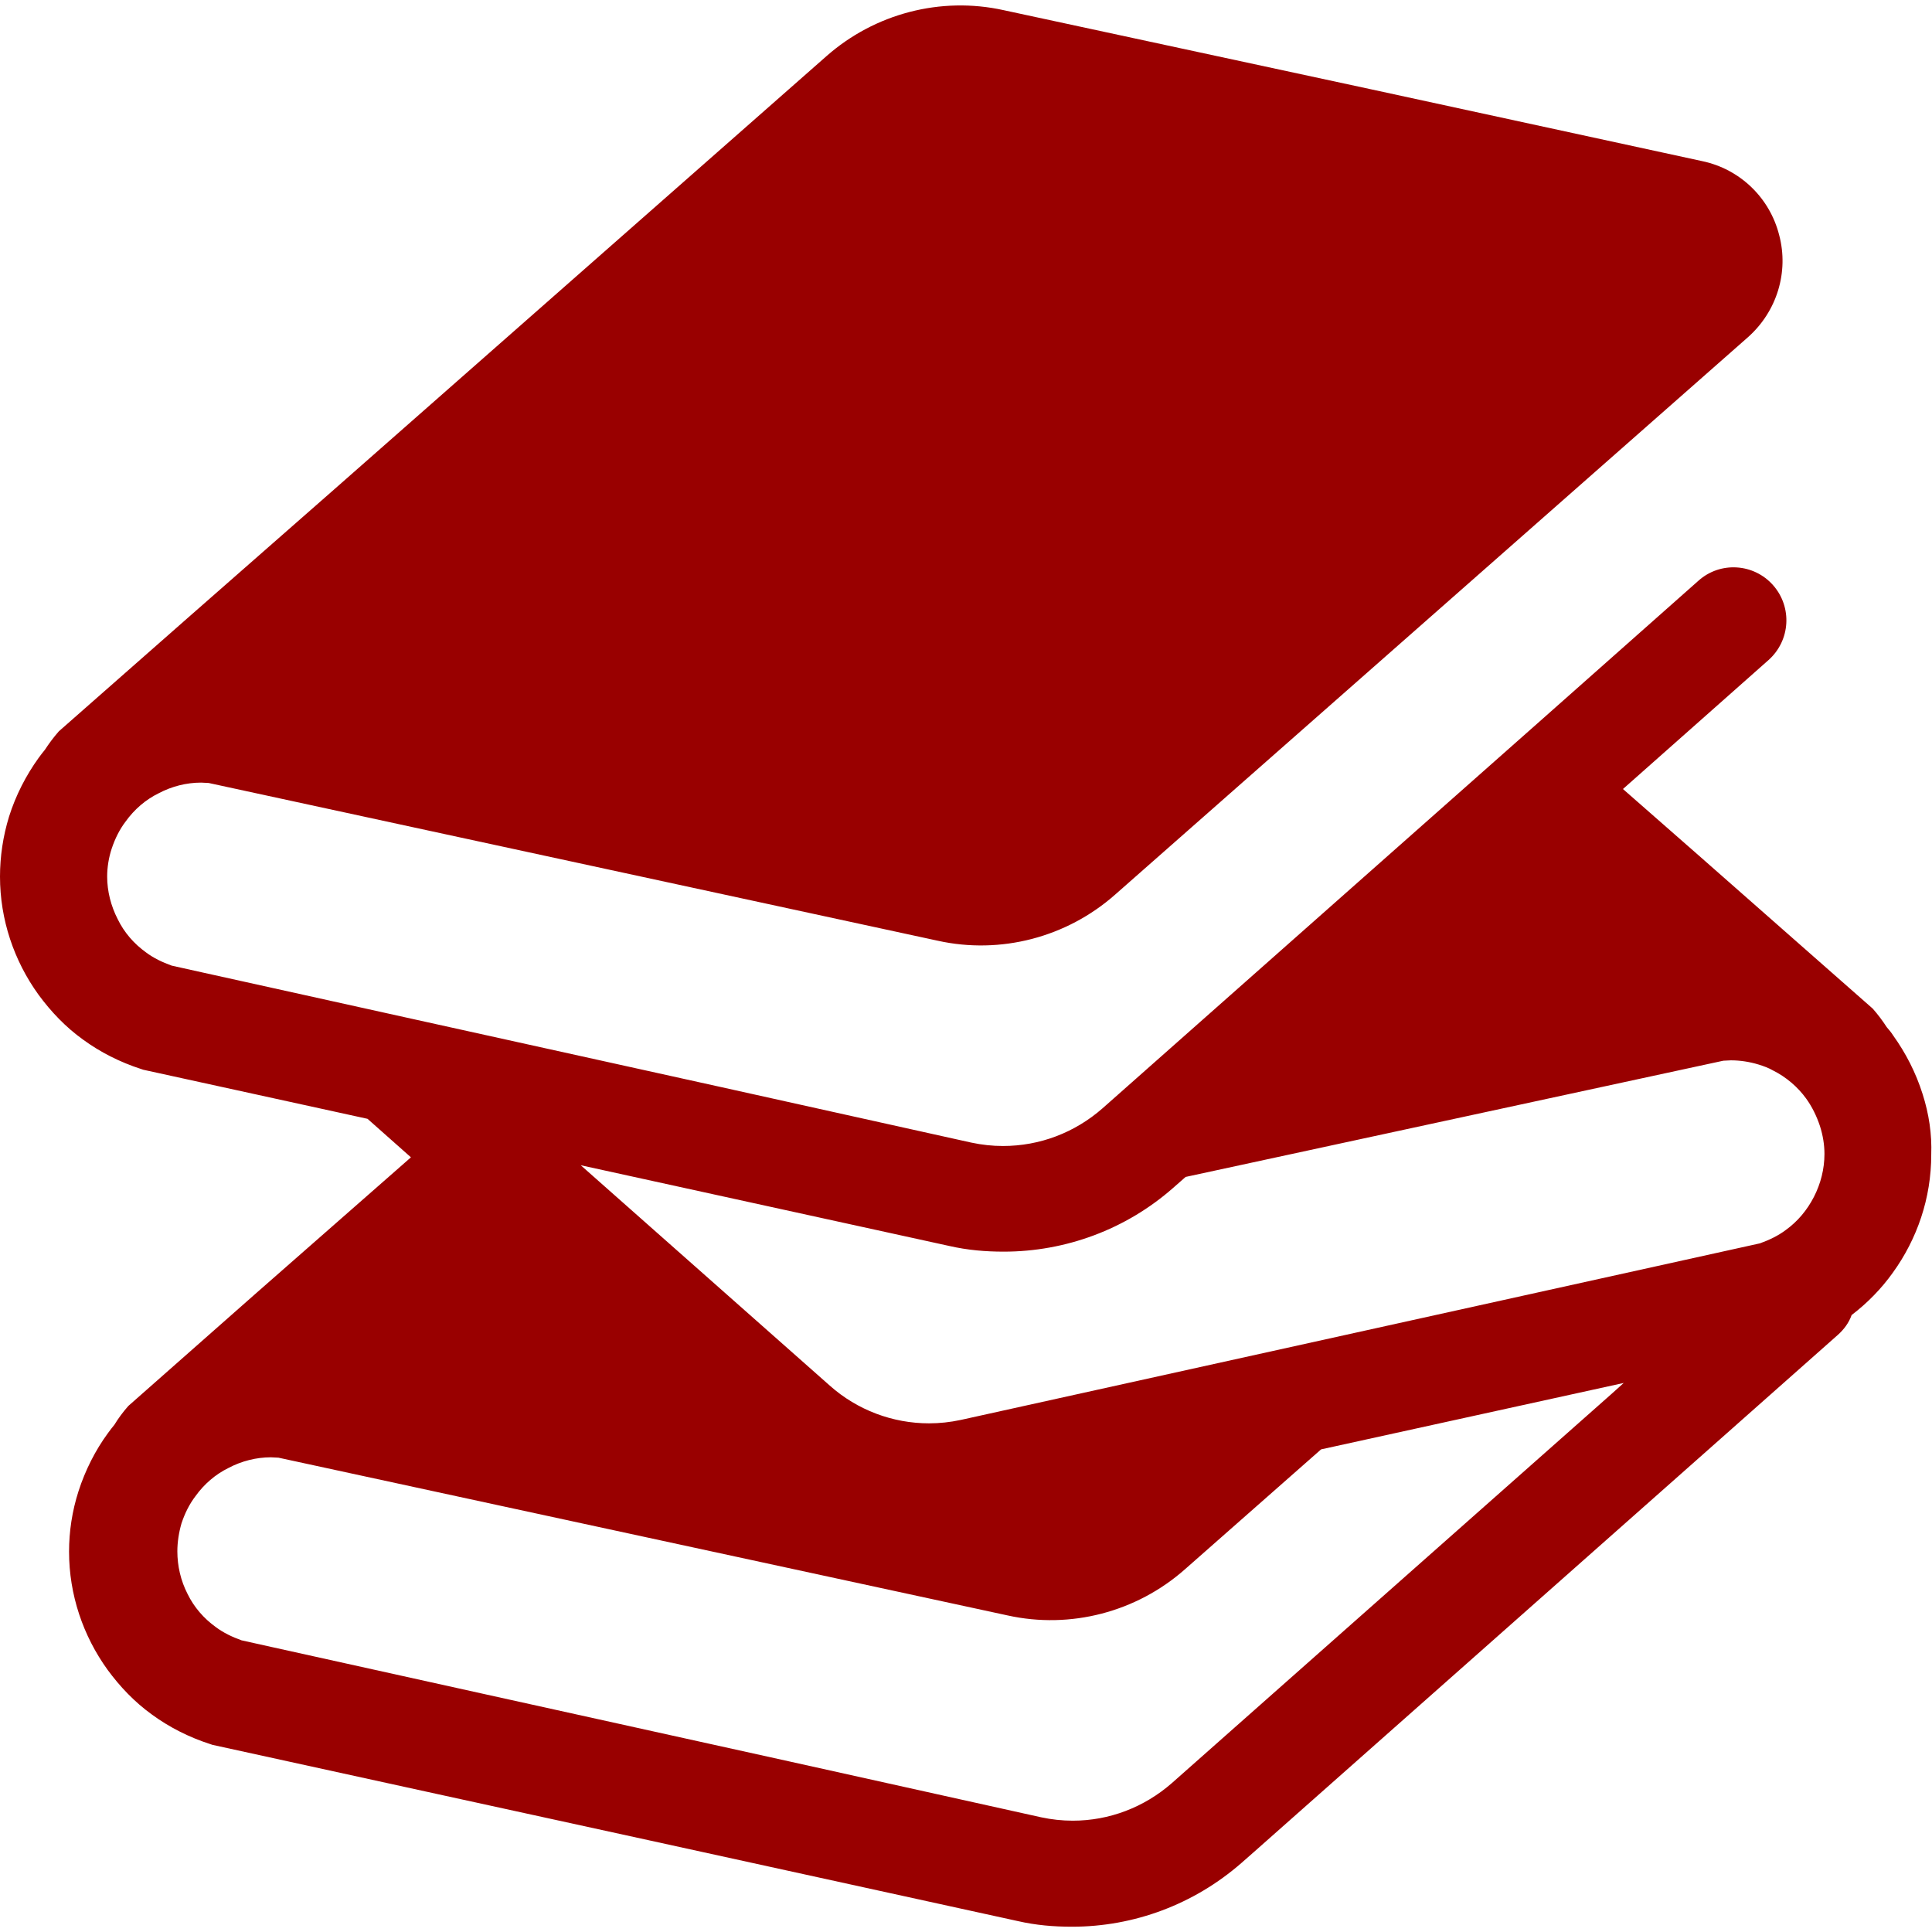 <?xml version="1.0" encoding="utf-8"?>
<!-- Generator: Adobe Illustrator 23.0.3, SVG Export Plug-In . SVG Version: 6.00 Build 0)  -->
<svg version="1.1" id="_x32_" xmlns="http://www.w3.org/2000/svg" xmlns:xlink="http://www.w3.org/1999/xlink" x="0px" y="0px"
	 viewBox="0 0 512 512" style="enable-background:new 0 0 512 512;" xml:space="preserve">
<style type="text/css">
	.st0{fill:#990000;}
</style>
<g>
	<path class="st0" d="M509.5,289.9c-1.8-5.7-4.5-10.9-7.8-15.5c-0.5-0.8-1.1-1.5-1.7-2.2c-1.1-1.7-2.3-3.3-3.7-4.9l-8.3-7.3
		l-37.6-33.1l-20.3-17.8l38.6-34.2c5.8-5.2,6.3-14,1.2-19.8c-5.1-5.8-14-6.4-19.8-1.2l-41.3,36.6L292.2,293.7
		c-7.4,6.5-16.7,10-26.4,10c-2.8,0-5.6-0.3-8.4-0.9L190.7,288l-80.6-17.8l-56.5-12.5l-8.1-1.8c-2.5-0.9-4.8-2-6.8-3.5
		c-3.2-2.3-5.8-5.3-7.5-8.8c-1.8-3.5-2.8-7.4-2.8-11.3c0-2.4,0.4-5,1.2-7.4c0.9-2.7,2.1-5.1,3.7-7.2c2.3-3.2,5.3-5.8,8.8-7.5
		c3.4-1.8,7.3-2.8,11.2-2.8c0.7,0,1.3,0.1,2,0.1l58.2,12.6l135,29.2c16.7,3.7,34.2-0.9,47-12.2l83-73.1l84.8-74.7
		c7.6-6.8,10.8-17.2,8.2-27c-2.5-9.9-10.4-17.5-20.4-19.6l-10.6-2.3l-77-16.7l-97.5-21c-16.7-3.7-34.2,0.9-47,12.2L88.9,129.4
		l-39.2,34.4l-34.1,30c-1.4,1.6-2.6,3.2-3.7,4.9c-0.6,0.7-1.1,1.4-1.7,2.2c-3.3,4.6-6,9.8-7.8,15.5C0.8,221.6,0,227,0,232.3
		c0,11.4,3.7,22.3,10.2,31.3c3.3,4.5,7.2,8.6,11.8,11.9c4.5,3.3,9.8,6,15.4,7.8l0.6,0.2l59.4,13l11.5,10.2l-1.7,1.5l-39.2,34.4
		L34,372.6c-1.4,1.6-2.6,3.2-3.7,5c-0.6,0.7-1.1,1.4-1.7,2.2c-3.3,4.5-6,9.8-7.8,15.4c-1.7,5.3-2.5,10.7-2.5,16
		c0,11.4,3.7,22.3,10.2,31.3c3.3,4.5,7.2,8.6,11.8,11.9c4.5,3.3,9.8,6,15.4,7.8l0.6,0.2l59.4,13l56.3,12.3l97.7,21.4
		c4.8,1.1,9.5,1.5,14.4,1.5c16.4,0,32.3-5.9,44.9-16.9l3.3-2.9l116.1-102.8l38.6-34.2c1.7-1.5,3-3.3,3.7-5.3
		c4.2-3.2,7.9-7,10.9-11.2c6.5-9,10.2-19.8,10.2-31.3C512,300.6,511.2,295.2,509.5,289.9z M427.3,369.2L310.6,472.5
		c-7.4,6.5-16.7,10-26.3,10c-2.8,0-5.6-0.3-8.4-0.9l-66.7-14.8L128.6,449l-56.5-12.5l-8.1-1.8c-2.5-0.9-4.8-2-6.8-3.5
		c-3.2-2.3-5.8-5.3-7.5-8.8c-1.8-3.5-2.7-7.4-2.7-11.3c0-2.4,0.4-5,1.1-7.4c0.9-2.7,2.1-5.1,3.7-7.2c2.3-3.2,5.3-5.8,8.8-7.5
		c3.4-1.8,7.3-2.8,11.2-2.8c0.7,0,1.3,0.1,2,0.1l58.2,12.6l135,29.2c16.7,3.7,34.2-0.9,47-12.2l36.1-31.8l80.2-17.6L427.3,369.2z
		 M480.7,317.2c-1.8,3.5-4.3,6.5-7.5,8.8c-2,1.5-4.3,2.6-6.8,3.5l-72.4,16l-139.4,30.8c-2.8,0.6-5.6,0.9-8.4,0.9
		c-9.6,0-19-3.5-26.3-10l-66-58.4l97.7,21.4c4.8,1.1,9.6,1.5,14.4,1.5c16.4,0,32.4-5.9,44.9-16.9l3.3-2.9l142.5-30.8
		c0.7,0,1.3-0.1,2-0.1c2.5,0,5,0.4,7.3,1.1c1.3,0.4,2.7,0.9,3.9,1.6c3.4,1.7,6.5,4.3,8.8,7.5c1.5,2.1,2.7,4.5,3.6,7.2
		c0.8,2.5,1.2,5,1.2,7.4C483.5,309.8,482.5,313.7,480.7,317.2z"/>
</g>
</svg>
